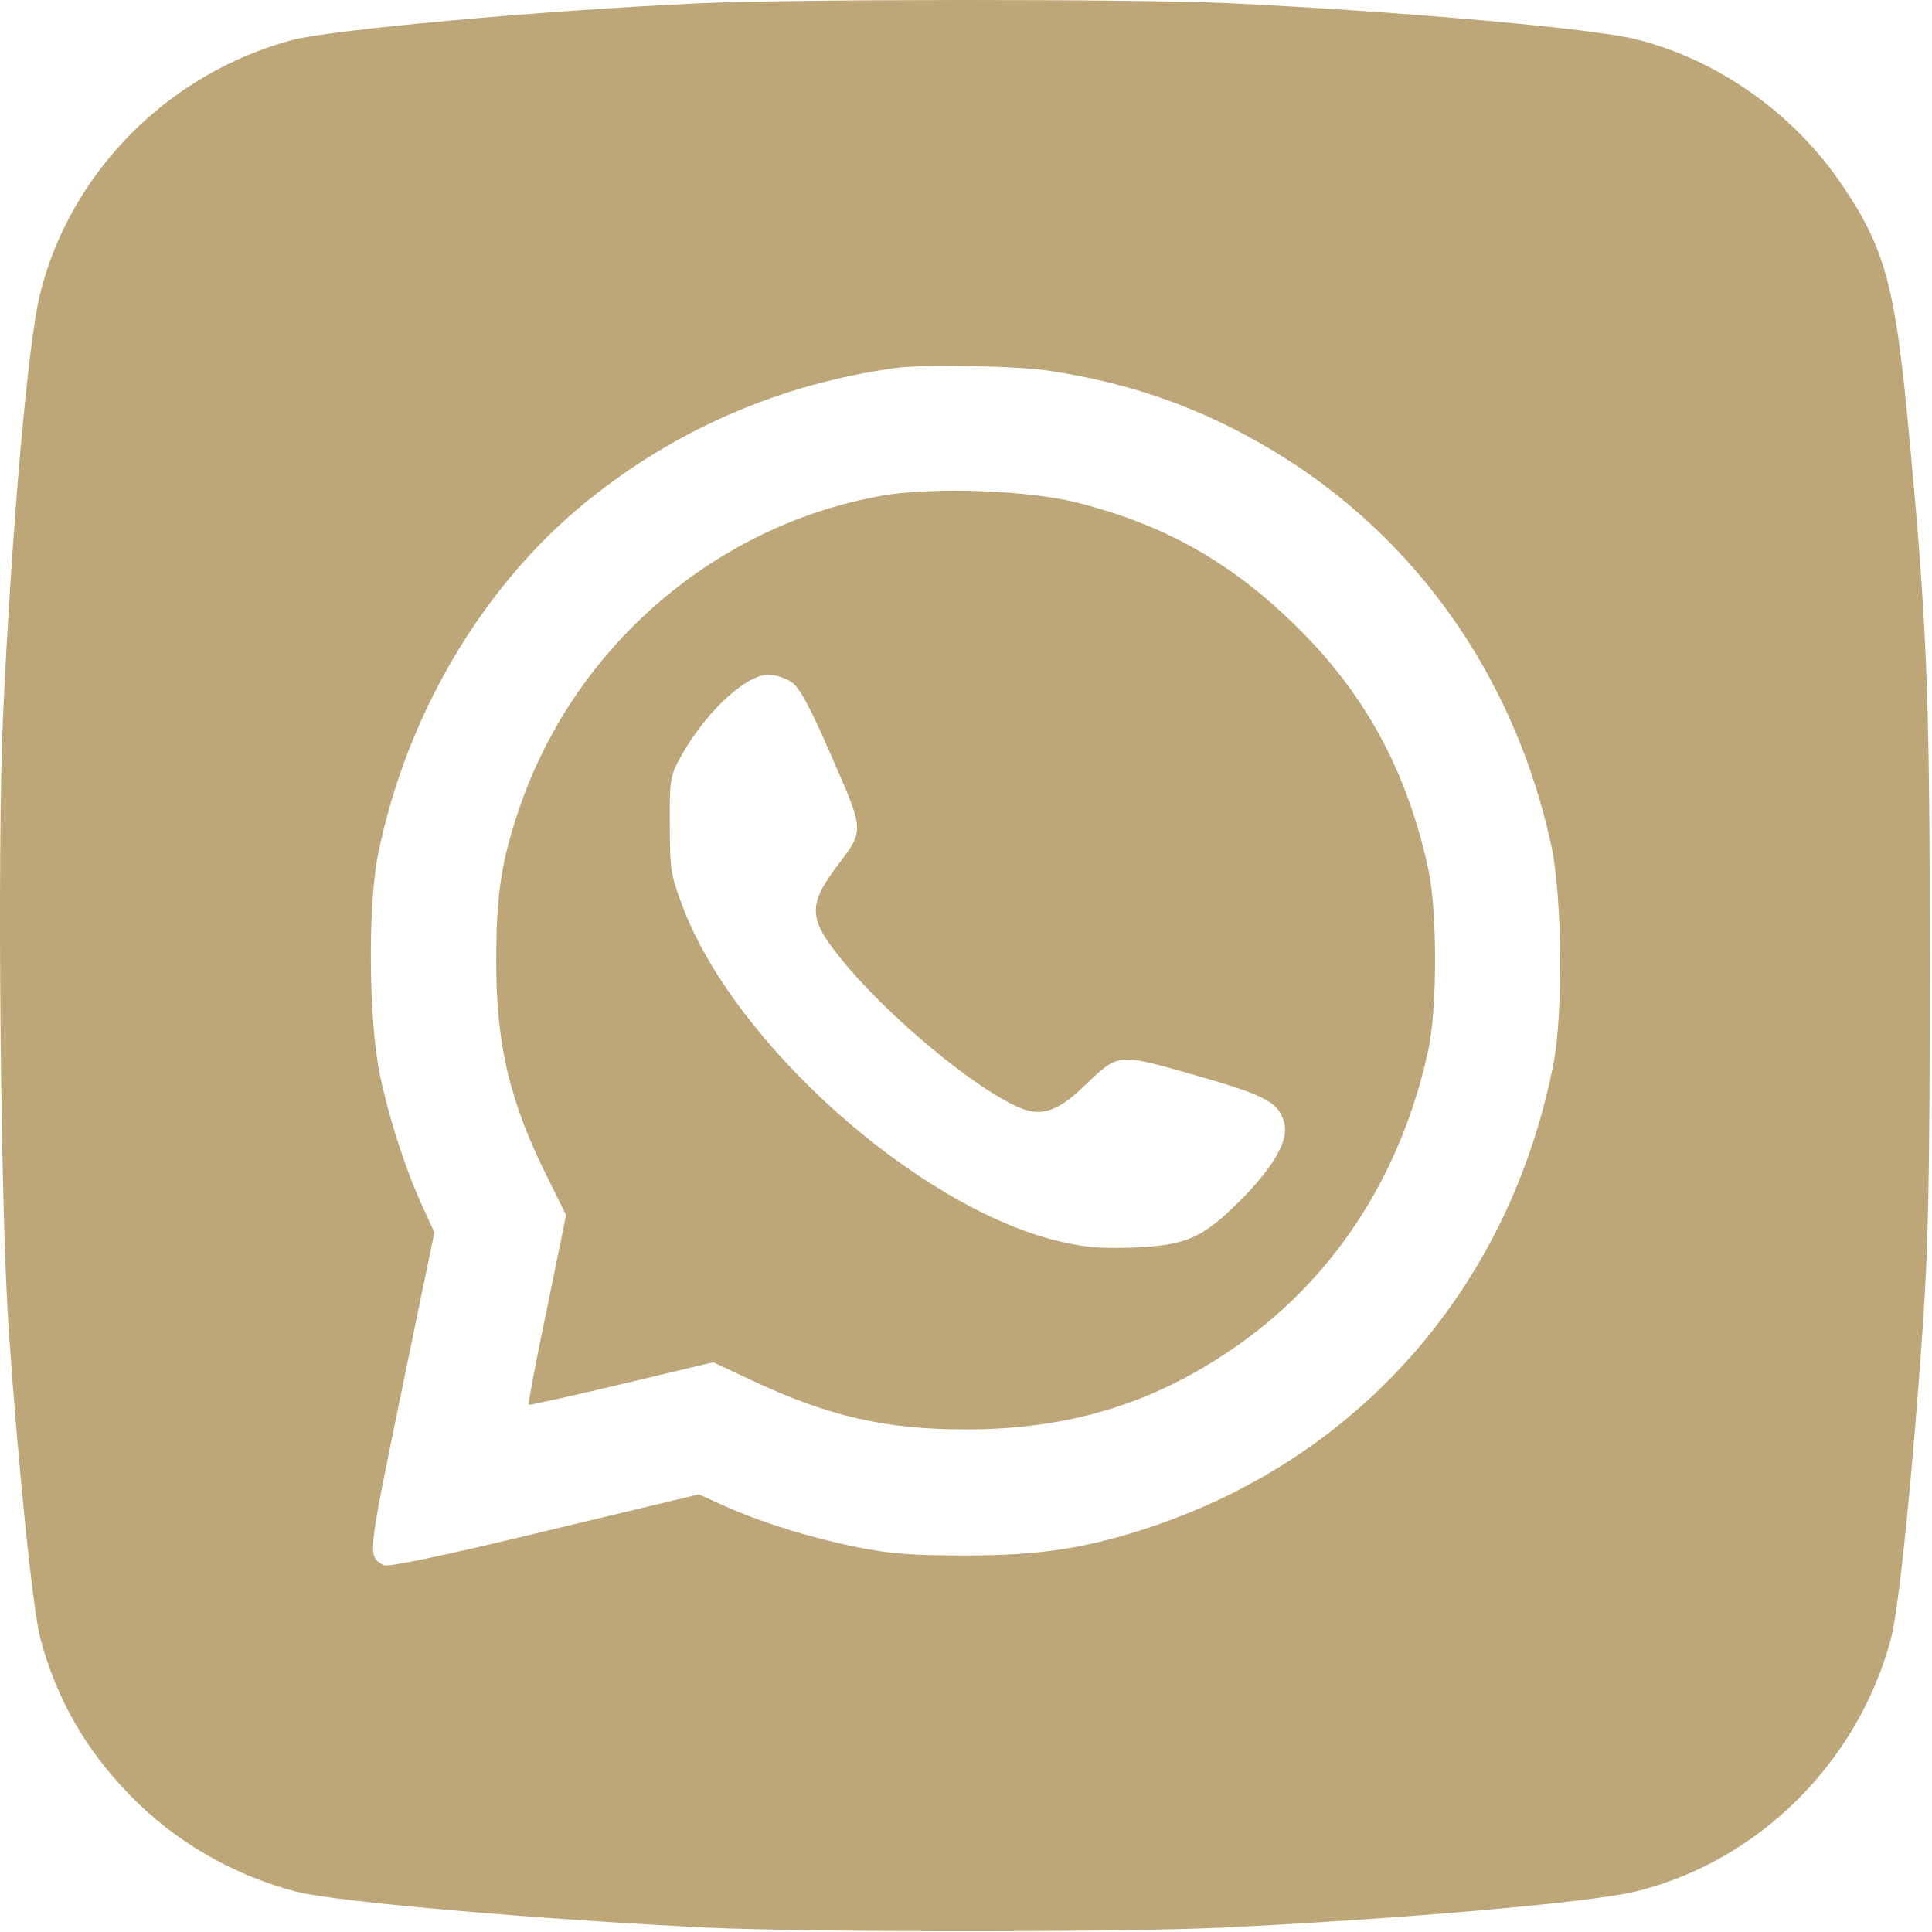 <?xml version="1.0" encoding="UTF-8"?> <svg xmlns="http://www.w3.org/2000/svg" width="541" height="541" viewBox="0 0 541 541" fill="none"><path d="M194.858 0.965C149.951 3.078 92.681 8.361 81.797 11.214C47.14 20.512 19.667 48.196 11.214 82.326C7.833 95.851 3.289 147.626 0.859 200.353C-0.832 237.018 0.119 338.667 2.444 372.268C5.191 411.998 9.206 450.777 11.319 458.913C15.969 475.925 23.788 489.661 36.256 502.552C48.83 515.549 65.103 525.058 82.96 529.708C93.949 532.56 150.162 537.421 197.5 539.746C226.768 541.119 314.153 541.119 342.788 539.746C393.084 537.315 446.127 532.666 458.278 529.602C492.514 521.043 520.198 493.57 529.496 458.913C531.715 450.777 535.624 412.209 538.477 370.683C539.957 348.916 540.379 329.686 540.379 270.302C540.379 191.794 539.64 174.782 534.04 116.033C530.553 80.107 527.594 69.329 516.182 52.317C502.657 32.03 481.313 16.814 458.173 11.003C445.916 7.938 392.344 3.184 343.316 0.859C317.64 -0.303 220.534 -0.303 194.858 0.965ZM294.182 103.881C316.9 107.368 336.131 114.131 355.89 125.86C396.148 149.845 424.149 189.364 434.398 236.807C437.463 251.388 437.78 283.827 434.927 298.303C422.67 360.011 381.249 407.666 322.711 427.425C304.432 433.553 291.435 435.561 270.408 435.561C255.509 435.561 249.592 435.138 239.976 433.236C226.98 430.595 213.243 426.368 202.466 421.508L195.703 418.443L152.487 428.798C124.169 435.667 108.742 438.836 107.579 438.308C102.825 435.772 102.825 436.406 112.44 389.597L121.633 345.112L118.357 337.927C113.602 327.572 109.164 314.047 106.417 301.156C103.247 286.046 102.93 253.924 105.889 239.131C113.814 200.036 135.369 163.687 164.638 140.124C189.575 120.048 218.738 107.474 250.86 103.036C258.89 101.979 284.461 102.402 294.182 103.881Z" fill="#BDA778"></path><path d="M247.267 138.75C200.88 146.887 161.784 180.171 145.935 224.867C140.44 240.505 138.961 250.015 138.961 268.717C138.855 292.703 142.765 308.87 153.86 330.848L158.509 340.252L153.12 366.668C150.056 381.144 147.837 393.19 148.048 393.401C148.154 393.507 159.883 390.971 174.042 387.589L199.718 381.461L210.496 386.533C232.157 396.676 248.006 400.269 270.407 400.269C298.514 400.269 321.549 393.507 343.844 378.608C372.584 359.483 392.132 330.002 399.951 294.077C402.487 282.348 402.487 255.087 399.951 243.358C394.351 217.47 383.468 196.654 366.35 178.797C347.225 158.827 327.36 147.204 301.684 140.758C288.053 137.271 261.32 136.32 247.267 138.75ZM221.696 191.054C223.915 192.533 226.874 198.028 232.791 211.659C242.089 232.897 242.089 232.369 234.481 242.407C226.24 253.396 226.345 257.2 235.432 268.4C248.429 284.567 273.577 305.383 285.94 310.349C291.751 312.674 296.4 311.089 303.586 304.115C313.307 294.816 312.778 294.816 334.545 301.05C354.621 306.756 358.425 308.764 359.693 314.892C360.75 319.542 356.523 326.833 347.542 335.92C336.764 346.697 332.326 348.705 317.428 349.339C308.024 349.656 304.008 349.339 296.4 347.543C257.093 338.139 205.529 292.28 191.053 253.607C187.884 245.049 187.567 243.464 187.567 231.207C187.461 219.372 187.672 217.47 189.891 213.244C196.654 200.353 208.488 188.941 215.145 188.941C217.152 188.941 220.111 189.892 221.696 191.054Z" fill="#BDA778"></path></svg> 